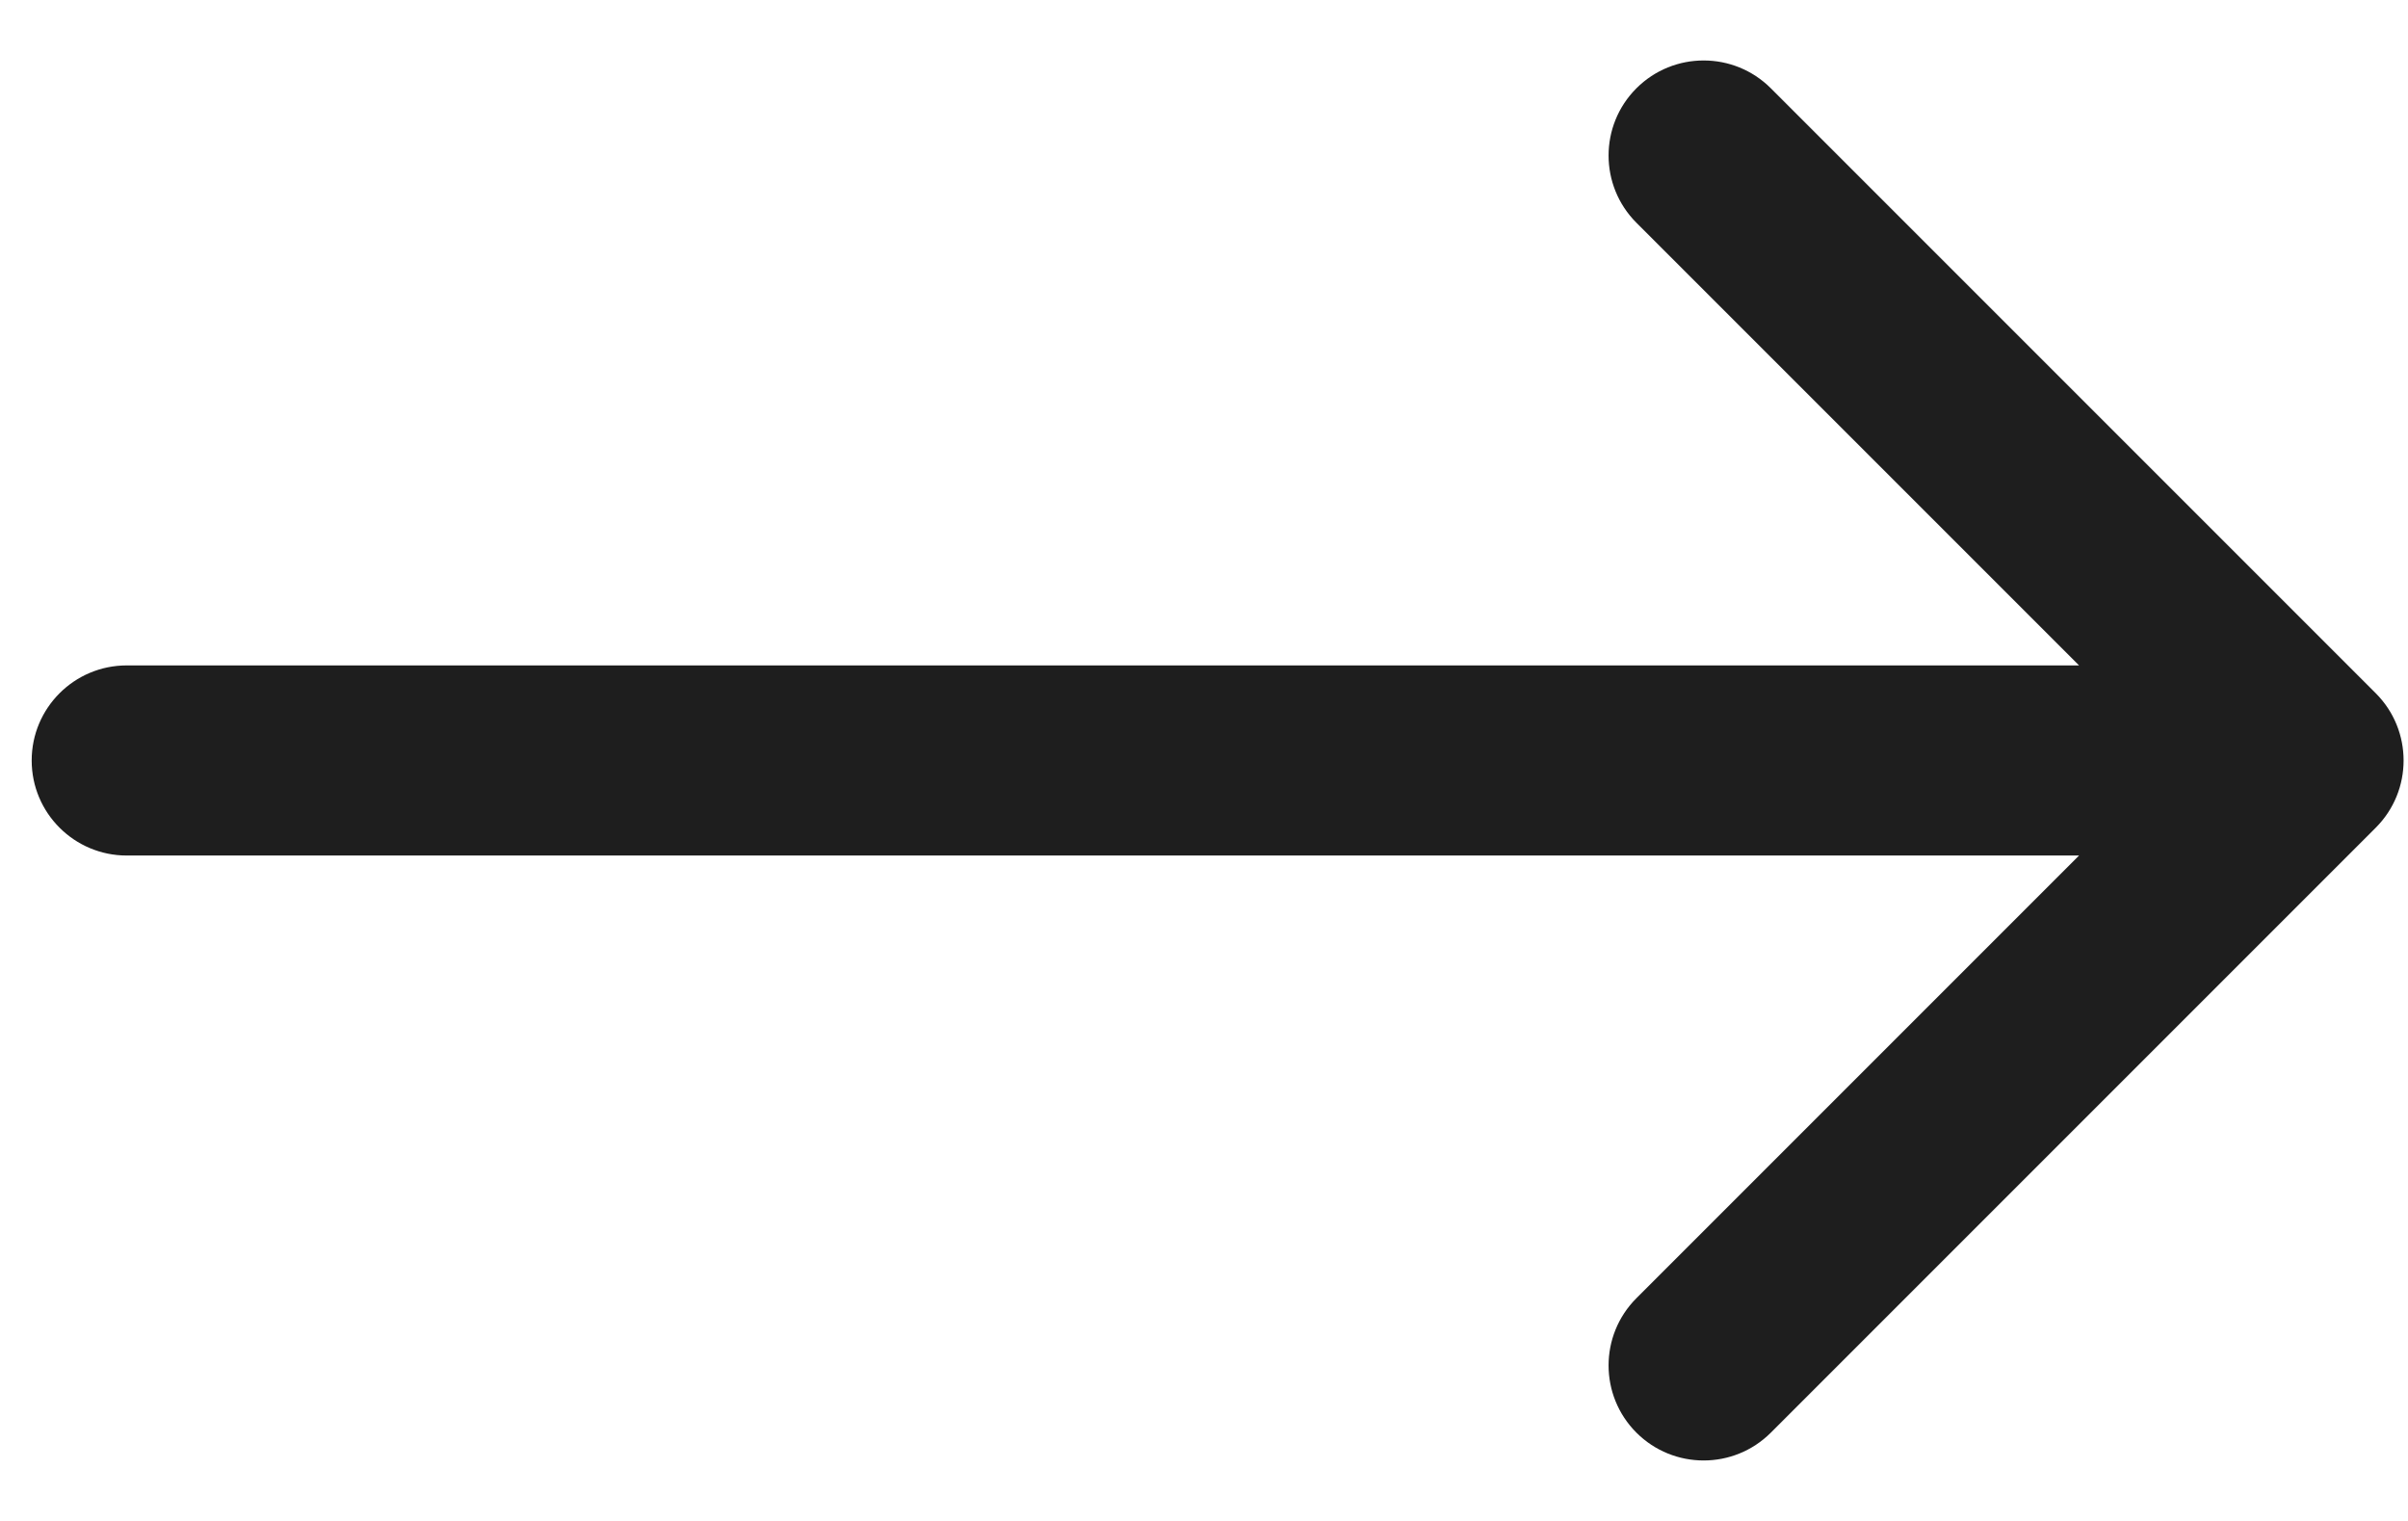 <?xml version="1.0" encoding="UTF-8"?> <svg xmlns="http://www.w3.org/2000/svg" width="38" height="24" viewBox="0 0 38 24" fill="none"> <path d="M2 10.5C1.172 10.5 0.5 11.172 0.5 12C0.5 12.828 1.172 13.5 2 13.5L2 10.5ZM37.491 13.061C38.077 12.475 38.077 11.525 37.491 10.939L27.945 1.393C27.359 0.808 26.41 0.808 25.824 1.393C25.238 1.979 25.238 2.929 25.824 3.515L34.309 12L25.824 20.485C25.238 21.071 25.238 22.021 25.824 22.607C26.41 23.192 27.359 23.192 27.945 22.607L37.491 13.061ZM2 13.5L36.43 13.5V10.5L2 10.5L2 13.5Z" fill="#1E1E1E"></path> </svg> 